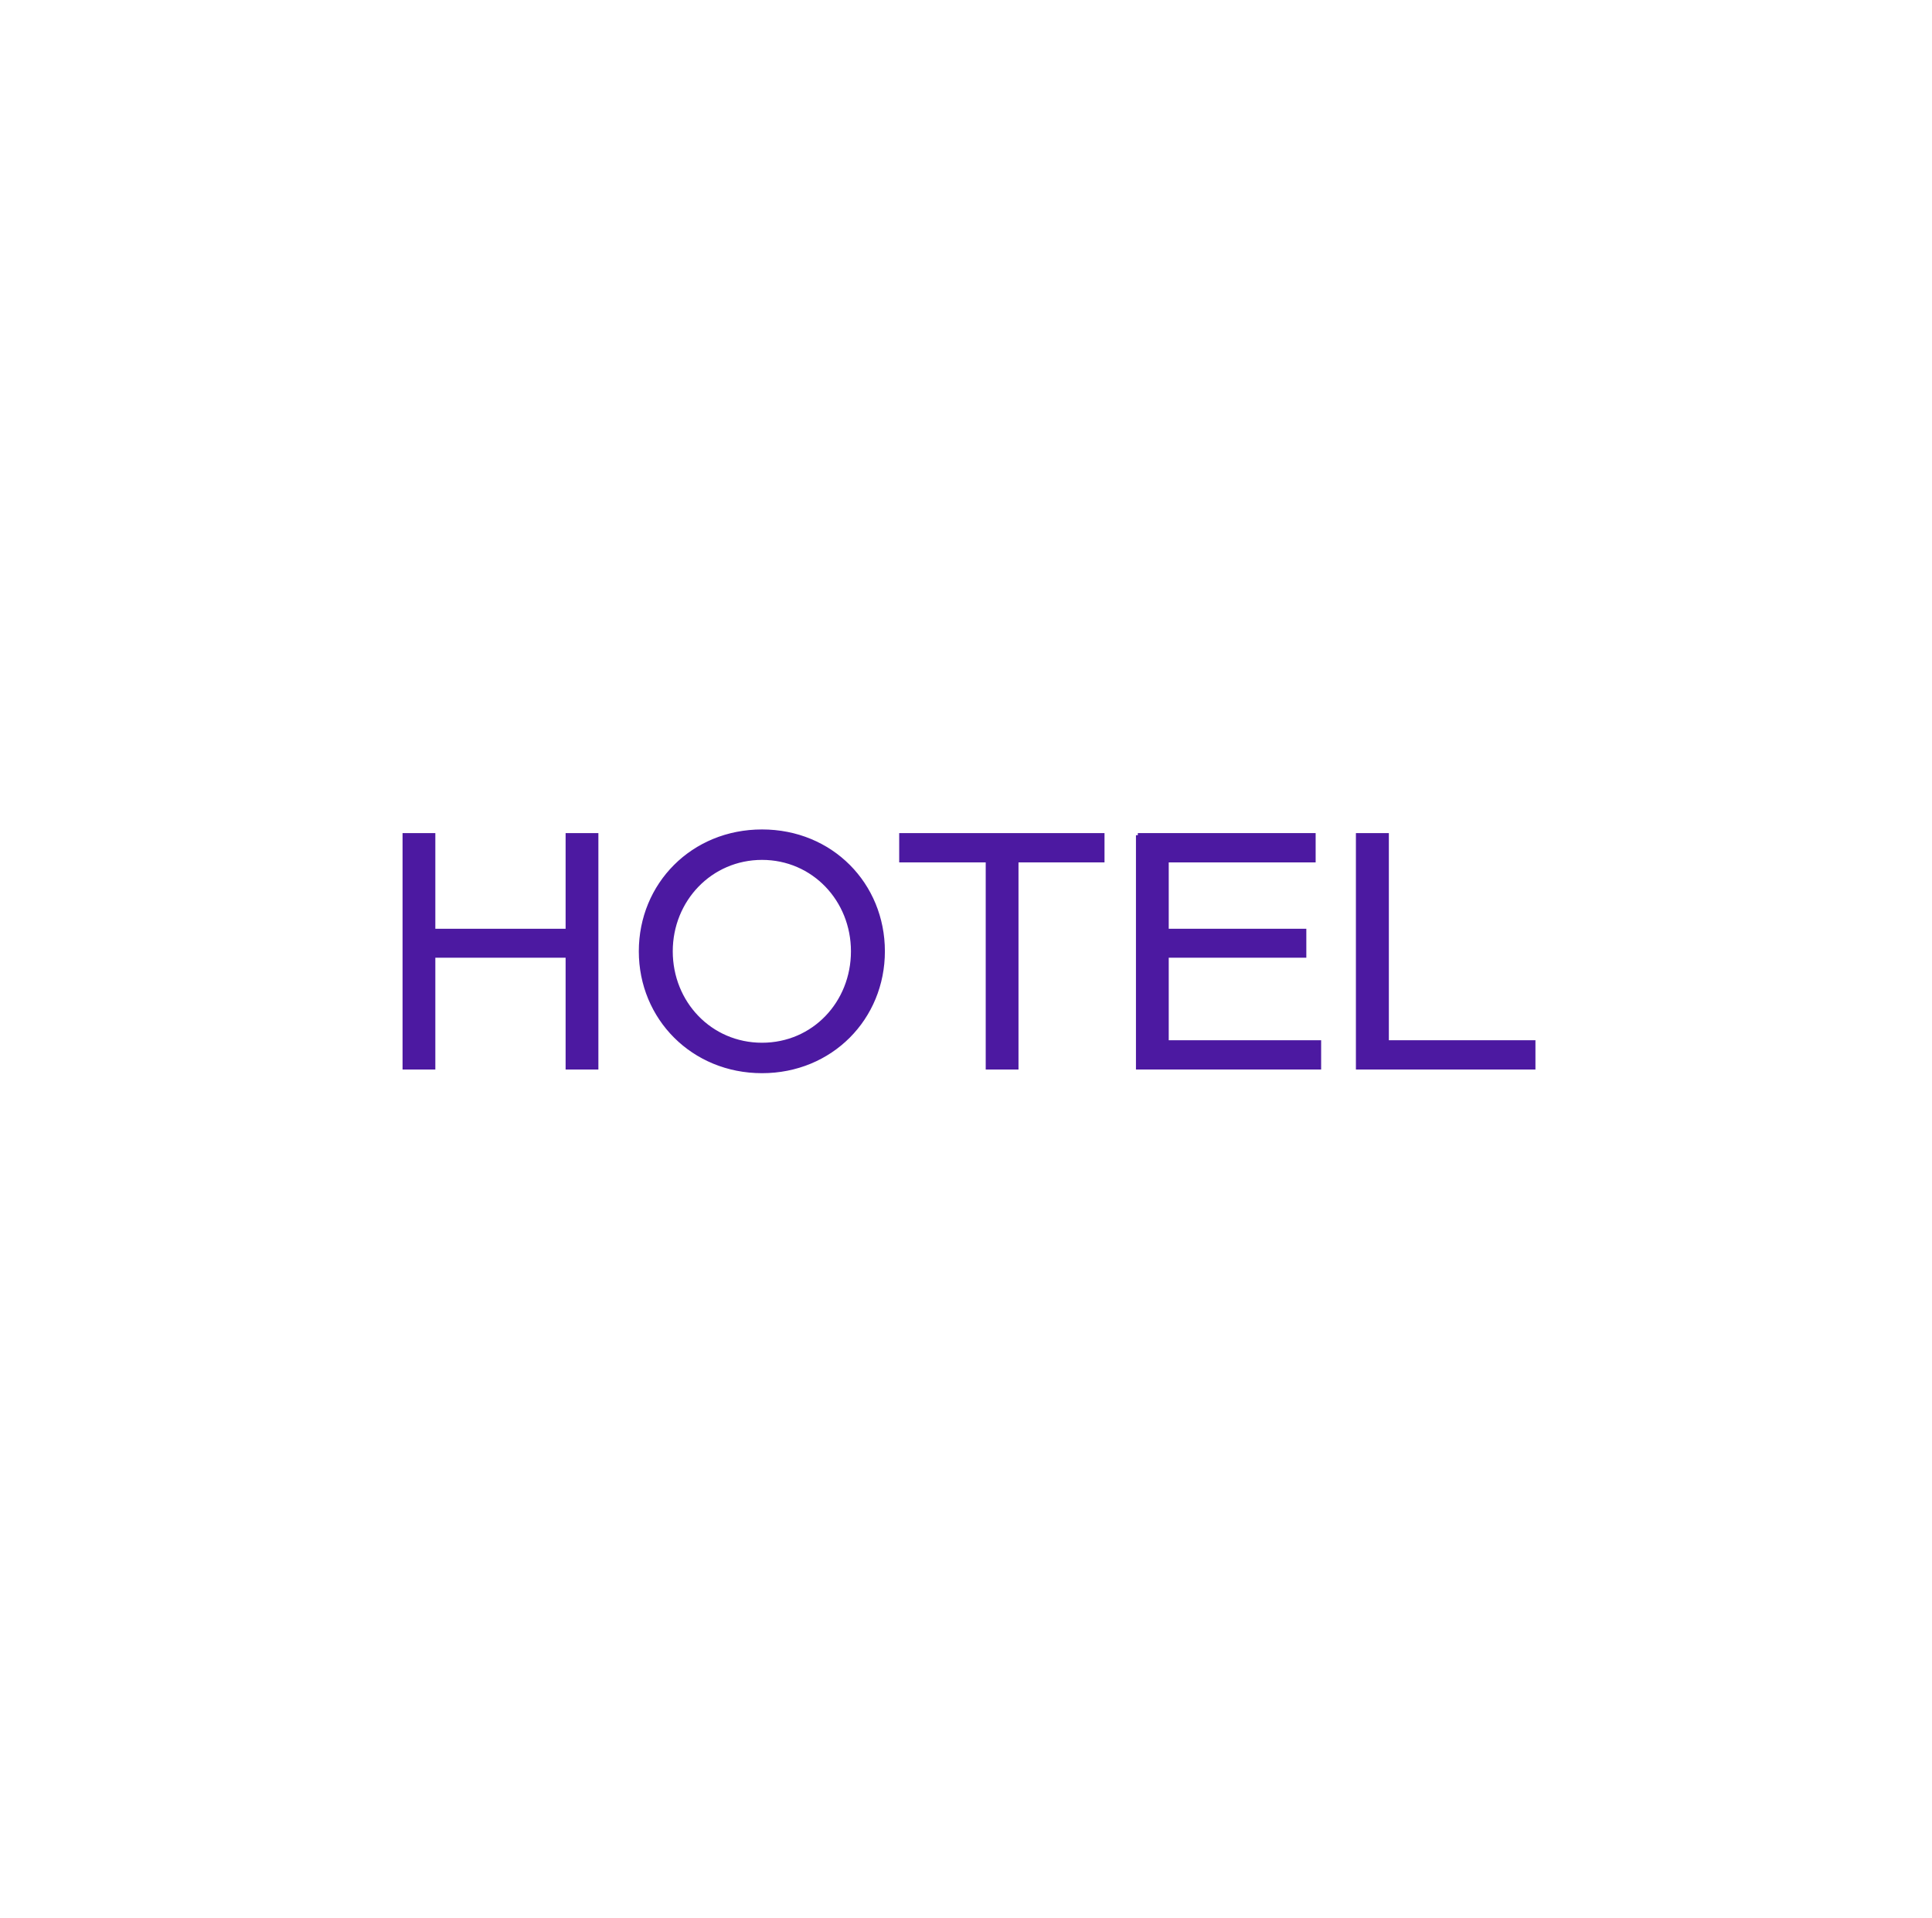 <?xml version="1.0" encoding="UTF-8"?><svg id="Calque_4" xmlns="http://www.w3.org/2000/svg" viewBox="0 0 116.12 115.3"><defs><style>.cls-1{fill:none;stroke-width:0px;}.cls-2{fill:#4c19a1;stroke:#4c19a1;stroke-miterlimit:10;stroke-width:.25px;}</style></defs><path class="cls-2" d="m24.32,50.2h1.72v5.75h8.08v-5.75h1.72v13.96h-1.72v-6.72h-8.08v6.72h-1.72v-13.96Z"/><path class="cls-2" d="m38.52,57.18c0-4.01,3.12-7.2,7.28-7.2s7.26,3.19,7.26,7.2-3.12,7.2-7.26,7.2-7.28-3.19-7.28-7.2Zm12.75,0c0-3.1-2.37-5.62-5.47-5.62s-5.49,2.52-5.49,5.62,2.37,5.62,5.49,5.62,5.47-2.52,5.47-5.62Z"/><path class="cls-2" d="m59.36,51.71h-5.19v-1.51h12.09v1.51h-5.17v12.45h-1.72v-12.45Z"/><path class="cls-2" d="m68.39,50.2h10.56v1.51h-8.83v4.24h8.27v1.49h-8.27v5.21h9.16v1.51h-10.88v-13.96Z"/><path class="cls-2" d="m81.63,50.2h1.72v12.45h8.81v1.51h-10.54v-13.96Z"/><rect class="cls-1" x=".91" y=".04" width="114.98" height="114.78"/></svg>